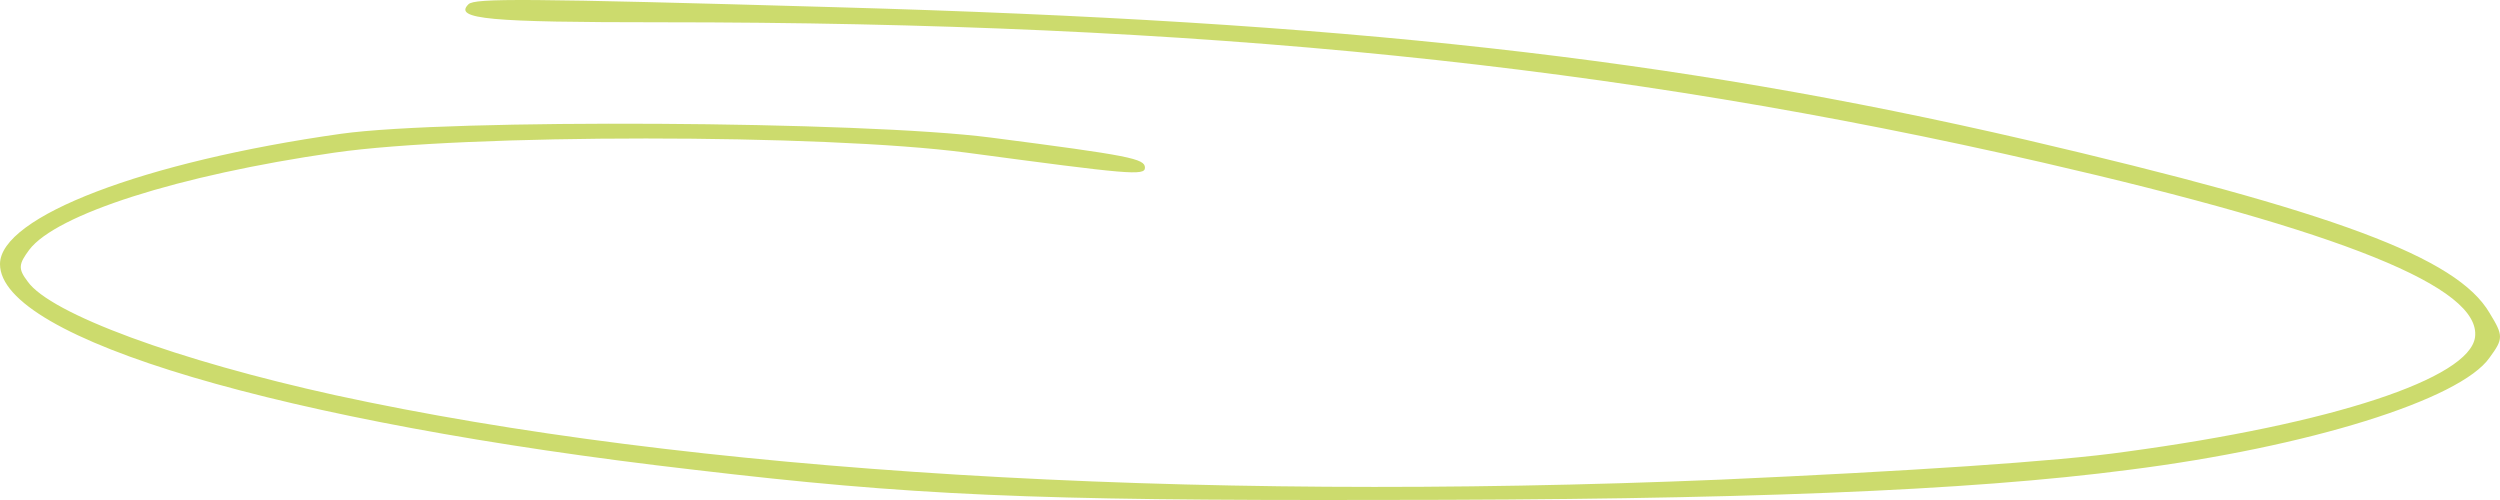 <?xml version="1.0" encoding="UTF-8"?> <svg xmlns="http://www.w3.org/2000/svg" width="380" height="76" viewBox="0 0 380 76" fill="none"><path d="M71.217 0.638C68.872 2.929 74.426 3.387 100.346 3.387C182.672 3.387 245.619 9.8 310.418 24.687C356.21 35.222 377.192 43.696 376.205 51.254C375.341 57.553 354.482 64.424 323.131 68.661C312.887 70.149 289.682 71.638 261.665 72.898C179.339 76.333 104.666 71.753 50.975 60.072C27.03 54.804 7.652 47.704 4.197 42.78C2.715 40.834 2.839 40.146 4.443 37.971C8.516 32.588 27.03 26.634 50.852 23.198C70.724 20.335 125.155 20.335 146.878 23.198C171.687 26.519 174.032 26.748 174.032 25.488C174.032 24.114 171.81 23.656 150.581 20.908C131.079 18.388 68.255 18.045 51.839 20.335C21.846 24.572 0 32.932 0 40.146C0 51.483 42.829 64.195 105.53 71.409C138.485 75.303 156.752 76.104 209.825 75.99C264.133 75.99 299.186 74.616 323.625 71.409C350.779 67.974 373.983 60.759 378.426 54.346C380.525 51.483 380.525 51.025 378.426 47.59C373.489 39.116 354.975 32.245 307.95 21.251C254.136 8.769 204.395 3.272 127.13 1.097C79.363 -0.278 72.205 -0.278 71.217 0.638Z" fill="#CCDB6D"></path></svg> 